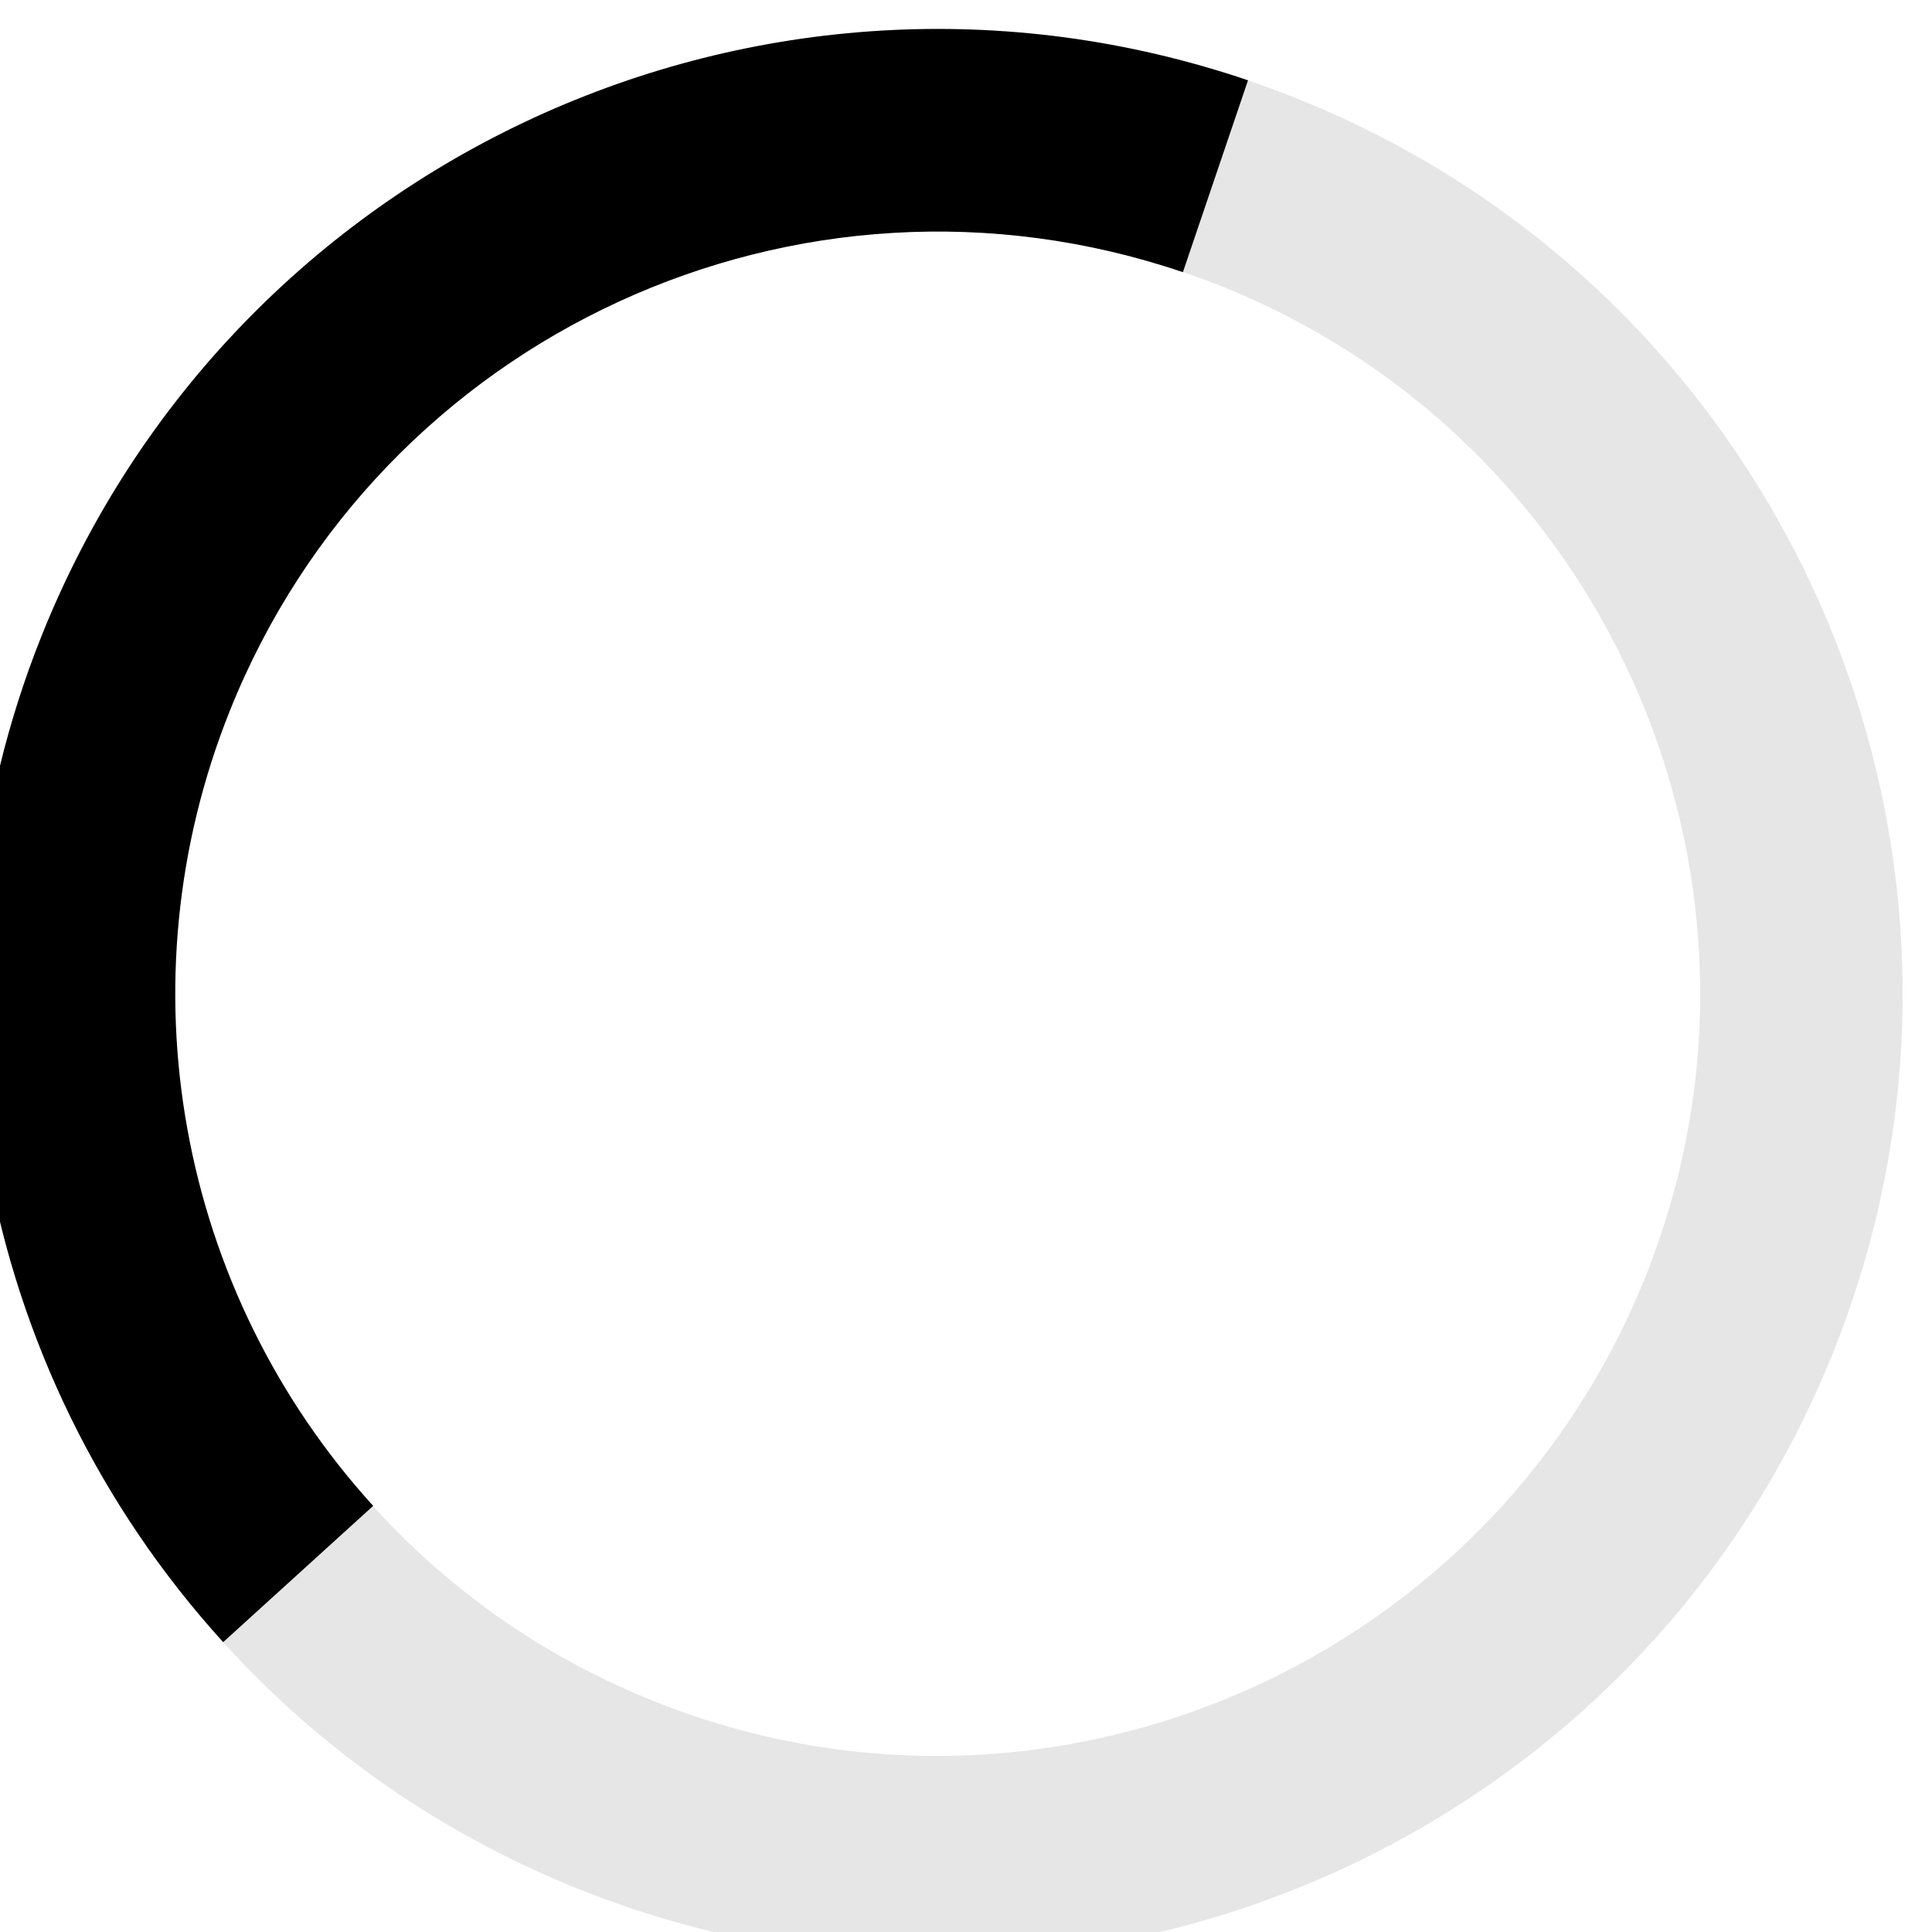 <?xml version="1.0" encoding="UTF-8" standalone="no"?>
<!DOCTYPE svg PUBLIC "-//W3C//DTD SVG 1.1//EN" "http://www.w3.org/Graphics/SVG/1.1/DTD/svg11.dtd">
<svg width="100%" height="100%" viewBox="0 0 157 157" version="1.1" xmlns="http://www.w3.org/2000/svg" xmlns:xlink="http://www.w3.org/1999/xlink" xml:space="preserve" xmlns:serif="http://www.serif.com/" style="fill-rule:evenodd;clip-rule:evenodd;stroke-linejoin:round;stroke-miterlimit:2;">
    <g transform="matrix(1,0,0,1,-6541.29,-3515.1)">
        <g transform="matrix(1,0,0,1.123,113.55,3093.41)">
            <g transform="matrix(-0.371,0.827,-0.929,-0.33,12298.2,-3841.22)">
                <path d="M6546.75,3622.23L6546.57,3621.79L6546.4,3621.34L6546.23,3620.89L6546.07,3620.44L6545.9,3619.99L6545.74,3619.54L6545.58,3619.09L6545.43,3618.63L6545.28,3618.18L6545.13,3617.72L6544.98,3617.26L6544.83,3616.8L6544.69,3616.34L6544.55,3615.88L6544.42,3615.41L6544.35,3615.18L6544.28,3614.95L6544.22,3614.72L6544.15,3614.49L6544.09,3614.25L6544.03,3614.02L6543.96,3613.78L6543.9,3613.55L6543.84,3613.32L6543.78,3613.08L6543.72,3612.85L6543.66,3612.61L6543.6,3612.38L6543.54,3612.14L6543.48,3611.91L6543.43,3611.67L6543.37,3611.43L6543.32,3611.2L6543.26,3610.96L6543.21,3610.72L6543.15,3610.48L6543.1,3610.25L6543.05,3610.01L6543,3609.77L6542.95,3609.53L6542.9,3609.29L6542.85,3609.05L6542.81,3608.81L6542.76,3608.57L6542.71,3608.33L6542.66,3608.09L6542.62,3607.85L6542.58,3607.61L6542.53,3607.37L6542.49,3607.13L6542.45,3606.89L6542.41,3606.65L6542.37,3606.4L6542.33,3606.16L6542.29,3605.92L6542.25,3605.68L6542.21,3605.43L6542.18,3605.19L6542.14,3604.95L6542.1,3604.7L6542.07,3604.46L6542.03,3604.22L6542,3603.97L6541.97,3603.73L6541.94,3603.48L6541.91,3603.24L6541.88,3602.99L6541.85,3602.74L6541.82,3602.5L6541.79,3602.25L6541.76,3602.01L6541.74,3601.76L6541.71,3601.51L6541.69,3601.27L6541.66,3601.02L6541.64,3600.77L6541.62,3600.52L6541.6,3600.28L6541.58,3600.03L6541.56,3599.78L6541.54,3599.53L6541.52,3599.28L6541.5,3599.03L6541.48,3598.78L6541.47,3598.53L6541.45,3598.28L6541.44,3598.03L6541.42,3597.78L6541.41,3597.53L6541.4,3597.28L6541.39,3597.03L6541.38,3596.78L6541.36,3596.53L6541.36,3596.28L6541.35,3596.03L6541.34,3595.78L6541.33,3595.53L6541.33,3595.27L6541.32,3595.02L6541.32,3594.77L6541.31,3594.52L6541.31,3594.26L6541.31,3594.01L6541.31,3593.76L6541.31,3593.5L6541.31,3593.25L6541.31,3593L6541.31,3592.74L6541.31,3592.49L6541.32,3592.24L6541.32,3591.99L6541.33,3591.73L6541.33,3591.48L6541.34,3591.23L6541.35,3590.98L6541.36,3590.73L6541.36,3590.48L6541.38,3590.22L6541.39,3589.97L6541.4,3589.72L6541.41,3589.47L6541.42,3589.22L6541.44,3588.97L6541.45,3588.72L6541.47,3588.47L6541.48,3588.22L6541.5,3587.97L6541.52,3587.72L6541.54,3587.48L6541.56,3587.23L6541.58,3586.98L6541.6,3586.73L6541.62,3586.48L6541.64,3586.24L6541.66,3585.99L6541.69,3585.74L6541.71,3585.49L6541.74,3585.25L6541.76,3585L6541.79,3584.76L6541.82,3584.51L6541.85,3584.26L6541.88,3584.02L6541.91,3583.77L6541.94,3583.53L6541.97,3583.28L6542,3583.04L6542.03,3582.79L6542.07,3582.55L6542.1,3582.3L6542.14,3582.06L6542.18,3581.82L6542.21,3581.57L6542.25,3581.33L6542.29,3581.09L6542.33,3580.85L6542.37,3580.6L6542.41,3580.36L6542.45,3580.12L6542.49,3579.88L6542.53,3579.64L6542.58,3579.39L6542.62,3579.15L6542.66,3578.91L6542.71,3578.67L6542.76,3578.43L6542.81,3578.19L6542.85,3577.95L6542.9,3577.72L6542.95,3577.48L6543,3577.24L6543.05,3577L6543.1,3576.76L6543.15,3576.52L6543.21,3576.29L6543.26,3576.05L6543.32,3575.81L6543.37,3575.57L6543.43,3575.34L6543.48,3575.1L6543.54,3574.87L6543.6,3574.63L6543.66,3574.39L6543.72,3574.16L6543.78,3573.92L6543.84,3573.69L6543.9,3573.46L6543.96,3573.22L6544.03,3572.99L6544.09,3572.75L6544.15,3572.52L6544.22,3572.29L6544.28,3572.06L6544.35,3571.82L6544.42,3571.59L6544.55,3571.13L6544.69,3570.67L6544.83,3570.21L6544.98,3569.75L6545.13,3569.29L6545.28,3568.83L6545.43,3568.38L6545.58,3567.92L6545.74,3567.47L6545.9,3567.02L6546.07,3566.57L6546.23,3566.12L6546.4,3565.67L6546.57,3565.22L6546.75,3564.78L6546.93,3564.33L6547.1,3563.89L6547.29,3563.45L6547.47,3563.01L6547.66,3562.57L6547.85,3562.13L6548.04,3561.69L6548.24,3561.26L6548.43,3560.83L6548.63,3560.39L6548.84,3559.96L6549.04,3559.53L6549.25,3559.11L6549.46,3558.68L6549.67,3558.26L6549.89,3557.83L6550.11,3557.41L6550.33,3556.99L6550.55,3556.57L6550.77,3556.16L6551,3555.74L6551.23,3555.33L6551.46,3554.91L6551.7,3554.5L6551.94,3554.09L6552.18,3553.68L6552.42,3553.28L6552.66,3552.87L6552.91,3552.47L6553.16,3552.07L6553.41,3551.67L6553.66,3551.27L6553.92,3550.87L6554.18,3550.48L6554.44,3550.08L6554.7,3549.69L6554.97,3549.3L6555.24,3548.91L6555.51,3548.53L6555.78,3548.14L6556.05,3547.76L6556.33,3547.38L6556.61,3547L6556.89,3546.62L6557.17,3546.24L6557.46,3545.87L6557.74,3545.49L6558.03,3545.12L6558.33,3544.76L6558.62,3544.39L6558.92,3544.02L6559.22,3543.66L6559.52,3543.3L6559.82,3542.93L6560.12,3542.58L6560.43,3542.22L6560.74,3541.87L6561.05,3541.51L6561.36,3541.16L6561.68,3540.81L6562,3540.47L6562.32,3540.12L6562.64,3539.78L6562.96,3539.44L6563.29,3539.1L6563.61,3538.76L6563.94,3538.42L6564.28,3538.09L6564.61,3537.76L6564.94,3537.43L6565.28,3537.1L6565.62,3536.78L6565.96,3536.45L6566.31,3536.13L6566.65,3535.81L6567,3535.49L6567.35,3535.18L6567.7,3534.87L6568.05,3534.56L6568.41,3534.24L6568.76,3533.94L6569.12,3533.63L6569.48,3533.33L6569.84,3533.03L6570.21,3532.73L6570.57,3532.43L6570.94,3532.14L6571.31,3531.85L6571.68,3531.56L6572.05,3531.27L6572.43,3530.99L6572.81,3530.7L6573.18,3530.42L6573.56,3530.14L6573.94,3529.87L6574.33,3529.59L6574.71,3529.32L6575.1,3529.05L6575.49,3528.78L6575.88,3528.52L6576.27,3528.25L6576.66,3527.99L6577.06,3527.73L6577.45,3527.48L6577.85,3527.22L6578.25,3526.97L6578.65,3526.72L6579.06,3526.48L6579.46,3526.23L6579.87,3525.99L6580.28,3525.75L6580.69,3525.51L6581.1,3525.28L6581.51,3525.05L6581.93,3524.82L6582.34,3524.59L6582.76,3524.36L6583.18,3524.14L6583.6,3523.92L6584.02,3523.7L6584.44,3523.49L6584.87,3523.27L6585.29,3523.06L6585.72,3522.86L6586.15,3522.65L6586.58,3522.45L6587.01,3522.25L6587.44,3522.05L6587.88,3521.86L6588.32,3521.66L6588.75,3521.47L6589.19,3521.29L6589.63,3521.1L6590.07,3520.92L6590.52,3520.74L6590.96,3520.56L6591.41,3520.39L6591.85,3520.22L6592.3,3520.05L6592.75,3519.88L6593.2,3519.72L6593.65,3519.56L6594.11,3519.4L6594.56,3519.24L6595.02,3519.09L6595.47,3518.94L6595.93,3518.79L6596.39,3518.65L6596.85,3518.51L6597.31,3518.37L6597.78,3518.23L6598.01,3518.16L6598.24,3518.1L6598.47,3518.03L6598.71,3517.97L6598.94,3517.9L6599.17,3517.84L6599.41,3517.78L6599.64,3517.71L6599.88,3517.65L6600.11,3517.59L6600.35,3517.53L6600.58,3517.47L6600.82,3517.41L6601.05,3517.36L6601.29,3517.3L6601.52,3517.24L6601.76,3517.19L6602,3517.13L6602.23,3517.08L6602.47,3517.02L6602.71,3516.97L6602.95,3516.92L6603.19,3516.87L6603.42,3516.82L6603.66,3516.76L6603.9,3516.72L6604.14,3516.67L6604.38,3516.62L6604.62,3516.57L6604.86,3516.53L6605.1,3516.48L6605.34,3516.43L6605.58,3516.39L6605.82,3516.35L6606.06,3516.31L6606.31,3516.26L6606.55,3516.22L6606.79,3516.18L6607.03,3516.14L6607.27,3516.1L6607.52,3516.06L6607.76,3516.03L6608,3515.99L6608.25,3515.95L6608.49,3515.92L6608.73,3515.88L6608.98,3515.85L6609.22,3515.82L6609.47,3515.78L6609.71,3515.75L6609.96,3515.72L6610.2,3515.69L6610.45,3515.66L6610.69,3515.63L6610.94,3515.61L6611.19,3515.58L6611.43,3515.55L6611.68,3515.53L6611.93,3515.5L6612.17,3515.48L6612.42,3515.45L6612.67,3515.43L6612.92,3515.41L6613.16,3515.39L6613.41,3515.37L6613.66,3515.35L6613.91,3515.33L6614.16,3515.32L6614.41,3515.3L6614.66,3515.28L6614.91,3515.27L6615.16,3515.25L6615.41,3515.24L6615.66,3515.22L6615.91,3515.21L6616.16,3515.2L6616.41,3515.19L6616.66,3515.18L6616.91,3515.17L6617.16,3515.16L6617.41,3515.16L6617.67,3515.15L6617.92,3515.14L6618.17,3515.14L6618.42,3515.13L6618.68,3515.13L6618.93,3515.13L6619.18,3515.12L6619.44,3515.12L6619.69,3515.12L6619.94,3515.12L6620.2,3515.12L6620.45,3515.13L6620.7,3515.13L6620.95,3515.13L6621.21,3515.14L6621.46,3515.14L6621.71,3515.15L6621.96,3515.16L6622.21,3515.16L6622.47,3515.17L6622.72,3515.18L6622.97,3515.19L6623.22,3515.2L6623.47,3515.21L6623.72,3515.22L6623.97,3515.24L6624.22,3515.25L6624.47,3515.27L6624.72,3515.28L6624.97,3515.3L6625.22,3515.32L6625.47,3515.33L6625.72,3515.35L6625.96,3515.37L6626.21,3515.39L6626.46,3515.41L6626.71,3515.43L6626.96,3515.45L6627.2,3515.48L6627.45,3515.5L6627.7,3515.53L6627.94,3515.55L6628.19,3515.58L6628.44,3515.61L6628.68,3515.63L6628.93,3515.66L6629.18,3515.69L6629.42,3515.72L6629.67,3515.75L6629.91,3515.78L6630.16,3515.82L6630.4,3515.85L6630.64,3515.88L6630.89,3515.92L6631.13,3515.95L6631.38,3515.99L6631.62,3516.03L6631.86,3516.06L6632.11,3516.1L6632.35,3516.14L6632.59,3516.18L6632.83,3516.22L6633.07,3516.26L6633.32,3516.31L6633.56,3516.35L6633.8,3516.39L6634.04,3516.43L6634.28,3516.48L6634.52,3516.53L6634.76,3516.57L6635,3516.62L6635.24,3516.67L6635.48,3516.72L6635.72,3516.76L6635.95,3516.82L6636.19,3516.87L6636.43,3516.92L6636.67,3516.97L6636.91,3517.02L6637.14,3517.08L6637.38,3517.13L6637.62,3517.19L6637.86,3517.24L6638.09,3517.3L6638.33,3517.36L6638.56,3517.41L6638.8,3517.47L6639.03,3517.53L6639.27,3517.59L6639.5,3517.65L6639.74,3517.71L6639.97,3517.78L6640.2,3517.84L6640.44,3517.9L6640.67,3517.97L6640.9,3518.03L6641.14,3518.1L6641.37,3518.16L6641.6,3518.23L6642.06,3518.37L6642.53,3518.51L6642.99,3518.65L6643.45,3518.79L6643.9,3518.94L6644.36,3519.09L6644.82,3519.24L6645.27,3519.4L6645.73,3519.56L6646.18,3519.72L6646.63,3519.88L6647.08,3520.05L6647.53,3520.22L6647.97,3520.39L6648.42,3520.56L6648.86,3520.74L6649.31,3520.92L6649.75,3521.1L6650.19,3521.29L6650.63,3521.47L6651.06,3521.66L6651.5,3521.86L6651.93,3522.05L6652.37,3522.25L6652.8,3522.45L6653.23,3522.65L6653.66,3522.86L6654.09,3523.06L6654.51,3523.27L6654.94,3523.49L6655.36,3523.7L6655.78,3523.92L6656.2,3524.14L6656.62,3524.36L6657.04,3524.59L6657.45,3524.82L6657.87,3525.05L6658.28,3525.28L6658.69,3525.51L6659.1,3525.75L6659.51,3525.99L6659.91,3526.23L6660.32,3526.48L6660.72,3526.72L6661.12,3526.97L6661.52,3527.22L6661.92,3527.48L6662.32,3527.73L6662.72,3527.99L6663.11,3528.25L6663.5,3528.52L6663.89,3528.78L6664.28,3529.05L6664.66,3529.32L6665.05,3529.59L6665.43,3529.87L6665.82,3530.14L6666.19,3530.42L6666.57,3530.7L6666.95,3530.99L6667.32,3531.27L6667.7,3531.56L6668.07,3531.85L6668.44,3532.14L6668.81,3532.43L6669.17,3532.73L6669.53,3533.03L6669.9,3533.33L6670.26,3533.63L6670.61,3533.94L6670.97,3534.24L6671.33,3534.56L6671.68,3534.87L6672.03,3535.18L6672.38,3535.49L6672.73,3535.81L6673.07,3536.13L6673.41,3536.45L6673.76,3536.78L6674.1,3537.1L6674.43,3537.43L6674.77,3537.76L6675.1,3538.09L6675.43,3538.42L6675.76,3538.76L6676.09,3539.1L6676.42,3539.44L6676.74,3539.78L6677.06,3540.12L6677.38,3540.47L6677.7,3540.81L6678.01,3541.16L6678.33,3541.51L6678.64,3541.87L6678.95,3542.22L6679.25,3542.58L6679.56,3542.93L6679.86,3543.3L6680.16,3543.66L6680.46,3544.02L6680.76,3544.39L6681.05,3544.76L6681.34,3545.12L6681.63,3545.49L6681.92,3545.87L6682.21,3546.24L6682.49,3546.62L6682.77,3547L6683.05,3547.38L6683.33,3547.76L6683.6,3548.14L6683.87,3548.53L6684.14,3548.91L6684.41,3549.3L6684.68,3549.69L6684.94,3550.08L6685.2,3550.48L6685.46,3550.87L6685.72,3551.27L6685.97,3551.67L6686.22,3552.07L6686.47,3552.47L6686.72,3552.87L6686.96,3553.28L6687.2,3553.68L6687.44,3554.09L6687.68,3554.5L6687.91,3554.91L6688.15,3555.33L6688.38,3555.74L6688.6,3556.16L6688.83,3556.57L6689.05,3556.99L6689.27,3557.41L6689.49,3557.83L6689.7,3558.26L6689.92,3558.68L6690.13,3559.11L6690.34,3559.53L6690.54,3559.96L6690.74,3560.39L6690.94,3560.83L6691.14,3561.26L6691.34,3561.69L6691.53,3562.13L6691.72,3562.57L6691.91,3563.01L6692.09,3563.45L6692.27,3563.89L6692.45,3564.33L6692.63,3564.78L6692.8,3565.22L6692.98,3565.67L6693.15,3566.12L6693.31,3566.57L6693.47,3567.02L6693.64,3567.47L6693.79,3567.92L6693.95,3568.38L6694.1,3568.83L6694.25,3569.29L6694.4,3569.75L6694.54,3570.21L6694.69,3570.67L6694.82,3571.13L6694.96,3571.59L6695.03,3571.82L6695.1,3572.06L6695.16,3572.29L6695.23,3572.52L6695.29,3572.75L6695.35,3572.99L6695.42,3573.22L6695.48,3573.46L6695.54,3573.69L6695.6,3573.92L6695.66,3574.16L6695.72,3574.39L6695.78,3574.63L6695.84,3574.87L6695.89,3575.1L6695.95,3575.34L6696.01,3575.57L6696.06,3575.81L6696.12,3576.05L6696.17,3576.29L6696.22,3576.52L6696.28,3576.76L6696.33,3577L6696.38,3577.24L6696.43,3577.48L6696.48,3577.72L6696.53,3577.95L6696.57,3578.19L6696.62,3578.43L6696.67,3578.67L6696.71,3578.91L6696.76,3579.15L6696.8,3579.39L6696.85,3579.64L6696.89,3579.88L6696.93,3580.12L6696.97,3580.36L6697.01,3580.6L6697.05,3580.85L6697.09,3581.09L6697.13,3581.33L6697.17,3581.57L6697.2,3581.82L6697.24,3582.06L6697.28,3582.3L6697.31,3582.55L6697.34,3582.79L6697.38,3583.04L6697.41,3583.28L6697.44,3583.53L6697.47,3583.77L6697.5,3584.02L6697.53,3584.26L6697.56,3584.51L6697.59,3584.76L6697.61,3585L6697.64,3585.25L6697.66,3585.49L6697.69,3585.74L6697.71,3585.99L6697.74,3586.24L6697.76,3586.48L6697.78,3586.73L6697.8,3586.98L6697.82,3587.23L6697.84,3587.48L6697.86,3587.72L6697.88,3587.97L6697.9,3588.22L6697.91,3588.47L6697.93,3588.72L6697.94,3588.97L6697.95,3589.22L6697.97,3589.47L6697.98,3589.72L6697.99,3589.97L6698,3590.22L6698.01,3590.48L6698.02,3590.73L6698.03,3590.98L6698.04,3591.23L6698.05,3591.48L6698.05,3591.73L6698.06,3591.99L6698.06,3592.24L6698.06,3592.49L6698.07,3592.74L6698.07,3593L6698.07,3593.25L6698.07,3593.5L6698.07,3593.76L6698.07,3594.01L6698.07,3594.26L6698.06,3594.52L6698.06,3594.77L6698.06,3595.02L6698.05,3595.27L6698.05,3595.53L6698.04,3595.78L6698.03,3596.03L6698.02,3596.28L6698.01,3596.53L6698,3596.78L6697.99,3597.03L6697.98,3597.28L6697.97,3597.53L6697.95,3597.78L6697.94,3598.03L6697.93,3598.28L6697.91,3598.53L6697.9,3598.78L6697.88,3599.03L6697.86,3599.28L6697.84,3599.53L6697.82,3599.78L6697.8,3600.03L6697.78,3600.28L6697.76,3600.52L6697.74,3600.77L6697.71,3601.02L6697.69,3601.27L6697.66,3601.51L6697.64,3601.76L6697.61,3602.01L6697.59,3602.25L6697.56,3602.5L6697.53,3602.74L6697.5,3602.99L6697.47,3603.24L6697.44,3603.48L6697.41,3603.73L6697.38,3603.97L6697.34,3604.22L6697.31,3604.46L6697.28,3604.7L6697.24,3604.95L6697.2,3605.19L6697.17,3605.43L6697.13,3605.68L6697.09,3605.92L6697.05,3606.16L6697.01,3606.4L6696.97,3606.65L6696.93,3606.89L6696.89,3607.13L6696.85,3607.37L6696.8,3607.61L6696.76,3607.85L6696.71,3608.09L6696.67,3608.33L6696.62,3608.57L6696.57,3608.81L6696.53,3609.05L6696.48,3609.29L6696.43,3609.53L6696.38,3609.77L6696.33,3610.01L6696.28,3610.25L6696.22,3610.48L6696.17,3610.72L6696.12,3610.96L6696.06,3611.2L6696.01,3611.43L6695.95,3611.67L6695.89,3611.91L6695.84,3612.14L6695.78,3612.38L6695.72,3612.61L6695.66,3612.85L6695.6,3613.08L6695.54,3613.32L6695.48,3613.55L6695.42,3613.78L6695.35,3614.02L6695.29,3614.25L6695.23,3614.49L6695.16,3614.72L6695.1,3614.95L6695.03,3615.18L6694.96,3615.41L6694.82,3615.88L6694.69,3616.34L6694.54,3616.8L6694.4,3617.26L6694.25,3617.72L6694.1,3618.18L6693.95,3618.63L6693.79,3619.09L6693.64,3619.54L6693.47,3619.99L6693.31,3620.44L6693.15,3620.89L6692.98,3621.34L6692.8,3621.79L6692.63,3622.23L6692.45,3622.68L6692.27,3623.12L6692.09,3623.56L6691.91,3624L6691.72,3624.44L6691.53,3624.88L6691.34,3625.31L6691.14,3625.75L6690.94,3626.18L6690.74,3626.61L6690.54,3627.04L6690.34,3627.47L6690.13,3627.9L6689.92,3628.33L6689.7,3628.75L6689.49,3629.17L6689.27,3629.6L6689.05,3630.02L6688.83,3630.43L6688.6,3630.85L6688.38,3631.27L6688.15,3631.68L6687.91,3632.09L6687.68,3632.51L6687.44,3632.91L6687.2,3633.32L6686.96,3633.73L6686.72,3634.13L6686.47,3634.54L6686.22,3634.94L6685.97,3635.34L6685.72,3635.74L6685.46,3636.13L6685.2,3636.53L6684.94,3636.92L6684.68,3637.31L6684.41,3637.7L6684.14,3638.09L6683.87,3638.48L6683.6,3638.87L6683.33,3639.25L6683.05,3639.63L6682.77,3640.01L6682.49,3640.39L6682.21,3640.76L6681.92,3641.14L6681.63,3641.51L6681.34,3641.88L6681.05,3642.25L6680.76,3642.62L6680.46,3642.99L6680.16,3643.35L6679.86,3643.71L6679.56,3644.07L6679.25,3644.43L6678.95,3644.79L6678.64,3645.14L6678.33,3645.49L6678.01,3645.85L6677.7,3646.19L6677.38,3646.54L6677.06,3646.89L6676.74,3647.23L6676.42,3647.57L6676.09,3647.91L6675.76,3648.25L6675.43,3648.58L6675.1,3648.92L6674.77,3649.25L6674.43,3649.58L6674.1,3649.91L6673.76,3650.23L6673.41,3650.55L6673.07,3650.88L6672.73,3651.2L6672.38,3651.51L6672.03,3651.83L6671.68,3652.14L6671.33,3652.45L6670.97,3652.76L6670.61,3653.07L6670.26,3653.37L6669.9,3653.68L6669.53,3653.98L6669.17,3654.28L6668.81,3654.57L6668.44,3654.87L6668.07,3655.16L6667.7,3655.45L6667.32,3655.74L6666.95,3656.02L6666.57,3656.31L6666.19,3656.59L6665.82,3656.87L6665.43,3657.14L6665.05,3657.42L6664.66,3657.69L6664.28,3657.96L6663.89,3658.22L6663.5,3658.49L6663.11,3658.75L6662.72,3659.01L6662.32,3659.27L6661.92,3659.53L6661.52,3659.78L6661.12,3660.03L6660.72,3660.28L6660.32,3660.53L6659.91,3660.78L6659.51,3661.02L6659.1,3661.26L6658.69,3661.49L6658.28,3661.73L6657.87,3661.96L6657.45,3662.19L6657.04,3662.42L6656.62,3662.64L6656.2,3662.87L6655.78,3663.09L6655.36,3663.31L6654.94,3663.52L6654.51,3663.73L6654.09,3663.94L6653.66,3664.15L6653.23,3664.36L6652.8,3664.56L6652.37,3664.76L6651.93,3664.96L6651.5,3665.15L6651.06,3665.34L6650.63,3665.53L6650.19,3665.72L6649.75,3665.91L6649.31,3666.09L6648.86,3666.27L6648.42,3666.44L6647.97,3666.62L6647.53,3666.79L6647.08,3666.96L6646.63,3667.13L6646.18,3667.29L6645.73,3667.45L6645.27,3667.61L6644.82,3667.76L6644.36,3667.92L6643.9,3668.07L6643.45,3668.21L6642.99,3668.36L6642.53,3668.5L6642.06,3668.64L6641.6,3668.78L6641.37,3668.84L6641.14,3668.91L6640.9,3668.97L6640.67,3669.04L6640.44,3669.1L6640.2,3669.17L6639.97,3669.23L6639.74,3669.29L6639.5,3669.36L6639.27,3669.41L6639.03,3669.47L6638.8,3669.53L6638.56,3669.59L6638.33,3669.65L6638.09,3669.71L6637.86,3669.76L6637.62,3669.82L6637.38,3669.88L6637.14,3669.93L6636.91,3669.98L6636.67,3670.04L6636.43,3670.09L6636.19,3670.14L6635.95,3670.19L6635.72,3670.24L6635.48,3670.29L6635.24,3670.34L6635,3670.39L6634.76,3670.43L6634.52,3670.48L6634.28,3670.53L6634.04,3670.57L6633.8,3670.62L6633.56,3670.66L6633.32,3670.7L6633.07,3670.74L6632.83,3670.79L6632.59,3670.83L6632.35,3670.87L6632.11,3670.91L6631.86,3670.94L6631.62,3670.98L6631.38,3671.02L6631.13,3671.05L6630.89,3671.09L6630.64,3671.12L6630.4,3671.16L6630.16,3671.19L6629.91,3671.22L6629.67,3671.26L6629.42,3671.28L6629.18,3671.32L6628.93,3671.35L6628.68,3671.37L6628.44,3671.4L6628.19,3671.43L6627.94,3671.45L6627.7,3671.48L6627.45,3671.51L6627.2,3671.53L6626.96,3671.55L6626.71,3671.57L6626.46,3671.6L6626.21,3671.62L6625.96,3671.64L6625.72,3671.66L6625.47,3671.68L6625.22,3671.69L6624.97,3671.71L6624.72,3671.73L6624.47,3671.74L6624.22,3671.76L6623.97,3671.77L6623.72,3671.78L6623.47,3671.8L6623.22,3671.81L6622.97,3671.82L6622.72,3671.83L6622.47,3671.84L6622.21,3671.85L6621.96,3671.85L6621.71,3671.86L6621.46,3671.87L6621.21,3671.87L6620.95,3671.88L6620.7,3671.88L6620.45,3671.88L6620.2,3671.88L6619.94,3671.88L6619.69,3671.89L6619.44,3671.88L6619.18,3671.88L6618.93,3671.88L6618.68,3671.88L6618.42,3671.88L6618.17,3671.87L6617.92,3671.87L6617.67,3671.86L6617.41,3671.85L6617.16,3671.85L6616.91,3671.84L6616.66,3671.83L6616.41,3671.82L6616.16,3671.81L6615.91,3671.8L6615.66,3671.78L6615.41,3671.77L6615.16,3671.76L6614.91,3671.74L6614.66,3671.73L6614.41,3671.71L6614.16,3671.69L6613.91,3671.68L6613.66,3671.66L6613.41,3671.64L6613.16,3671.62L6612.92,3671.6L6612.67,3671.57L6612.42,3671.55L6612.17,3671.53L6611.93,3671.51L6611.68,3671.48L6611.43,3671.45L6611.19,3671.43L6610.94,3671.4L6610.69,3671.37L6610.45,3671.35L6610.2,3671.32L6609.96,3671.28L6609.71,3671.26L6609.47,3671.22L6609.22,3671.19L6608.98,3671.16L6608.73,3671.12L6608.49,3671.09L6608.25,3671.05L6608,3671.02L6607.76,3670.98L6607.52,3670.94L6607.27,3670.91L6607.03,3670.87L6606.79,3670.83L6606.55,3670.79L6606.31,3670.74L6606.06,3670.7L6605.82,3670.66L6605.58,3670.62L6605.34,3670.57L6605.1,3670.53L6604.86,3670.48L6604.62,3670.43L6604.38,3670.39L6604.14,3670.34L6603.9,3670.29L6603.66,3670.24L6603.42,3670.19L6603.19,3670.14L6602.95,3670.09L6602.71,3670.04L6602.47,3669.98L6602.23,3669.93L6602,3669.88L6601.76,3669.82L6601.52,3669.76L6601.29,3669.71L6601.05,3669.65L6600.82,3669.59L6600.58,3669.53L6600.35,3669.47L6600.11,3669.41L6599.88,3669.36L6599.64,3669.29L6599.41,3669.23L6599.17,3669.17L6598.94,3669.1L6598.71,3669.04L6598.47,3668.97L6598.24,3668.91L6598.01,3668.84L6597.78,3668.78L6597.31,3668.64L6596.85,3668.5L6596.39,3668.36L6595.93,3668.21L6595.47,3668.07L6595.02,3667.92L6594.56,3667.76L6594.11,3667.61L6593.65,3667.45L6593.2,3667.29L6592.75,3667.13L6592.3,3666.96L6591.85,3666.79L6591.41,3666.62L6590.96,3666.44L6590.52,3666.27L6590.07,3666.09L6589.63,3665.91L6589.19,3665.72L6588.75,3665.53L6588.32,3665.34L6587.88,3665.15L6587.44,3664.96L6587.01,3664.76L6586.58,3664.56L6586.15,3664.36L6585.72,3664.15L6585.29,3663.94L6584.87,3663.73L6584.44,3663.52L6584.02,3663.31L6583.6,3663.09L6583.18,3662.87L6582.76,3662.64L6582.34,3662.42L6581.93,3662.19L6581.51,3661.96L6581.1,3661.73L6580.69,3661.49L6580.28,3661.26L6579.87,3661.02L6579.46,3660.78L6579.06,3660.53L6578.65,3660.28L6578.25,3660.03L6577.85,3659.78L6577.45,3659.53L6577.06,3659.27L6576.66,3659.01L6576.27,3658.75L6575.88,3658.49L6575.49,3658.22L6575.1,3657.96L6574.71,3657.69L6574.33,3657.42L6573.94,3657.14L6573.56,3656.87L6573.18,3656.59L6572.81,3656.31L6572.43,3656.02L6572.05,3655.74L6571.68,3655.45L6571.31,3655.16L6570.94,3654.87L6570.57,3654.57L6570.21,3654.28L6569.84,3653.98L6569.48,3653.68L6569.12,3653.37L6568.76,3653.07L6568.41,3652.76L6568.05,3652.45L6567.7,3652.14L6567.35,3651.83L6567,3651.51L6566.65,3651.2L6566.31,3650.88L6565.96,3650.55L6565.62,3650.23L6565.28,3649.91L6564.94,3649.58L6564.61,3649.25L6564.28,3648.92L6563.94,3648.58L6563.61,3648.25L6563.29,3647.91L6562.96,3647.57L6562.64,3647.23L6562.32,3646.89L6562,3646.54L6561.68,3646.19L6561.36,3645.85L6561.05,3645.49L6560.74,3645.14L6560.43,3644.79L6560.12,3644.43L6559.82,3644.07L6559.52,3643.71L6559.22,3643.35L6558.92,3642.99L6558.62,3642.62L6558.33,3642.25L6558.03,3641.88L6557.74,3641.51L6557.46,3641.14L6557.17,3640.76L6556.89,3640.39L6556.61,3640.01L6556.33,3639.63L6556.05,3639.25L6555.78,3638.87L6555.51,3638.48L6555.24,3638.09L6554.97,3637.7L6554.7,3637.31L6554.44,3636.92L6554.18,3636.53L6553.92,3636.13L6553.66,3635.74L6553.41,3635.34L6553.16,3634.94L6552.91,3634.54L6552.66,3634.13L6552.42,3633.73L6552.18,3633.32L6551.94,3632.91L6551.7,3632.51L6551.46,3632.09L6551.23,3631.68L6551,3631.27L6550.77,3630.85L6550.55,3630.43L6550.33,3630.02L6550.11,3629.6L6549.89,3629.17L6549.67,3628.75L6549.46,3628.33L6549.25,3627.9L6549.04,3627.47L6548.84,3627.04L6548.63,3626.61L6548.43,3626.18L6548.24,3625.75L6548.04,3625.31L6547.85,3624.88L6547.66,3624.44L6547.47,3624L6547.29,3623.56L6547.1,3623.12L6546.93,3622.68L6546.75,3622.23ZM6562.33,3616.9L6562.47,3617.24L6562.61,3617.59L6562.76,3617.94L6562.91,3618.28L6563.07,3618.63L6563.22,3618.97L6563.37,3619.31L6563.53,3619.65L6563.69,3619.99L6563.86,3620.33L6564.02,3620.67L6564.18,3621L6564.35,3621.34L6564.52,3621.68L6564.69,3622.01L6564.87,3622.34L6565.04,3622.67L6565.22,3623L6565.4,3623.33L6565.59,3623.66L6565.77,3623.98L6565.95,3624.3L6566.14,3624.63L6566.33,3624.95L6566.52,3625.27L6566.71,3625.59L6566.91,3625.91L6567.11,3626.23L6567.3,3626.54L6567.5,3626.86L6567.71,3627.17L6567.91,3627.49L6568.12,3627.8L6568.33,3628.11L6568.54,3628.41L6568.75,3628.72L6568.96,3629.03L6569.18,3629.33L6569.39,3629.64L6569.61,3629.94L6569.84,3630.24L6570.05,3630.54L6570.28,3630.83L6570.51,3631.13L6570.73,3631.43L6570.96,3631.72L6571.19,3632.01L6571.43,3632.3L6571.66,3632.6L6571.9,3632.88L6572.14,3633.17L6572.38,3633.45L6572.62,3633.74L6572.86,3634.02L6573.1,3634.3L6573.35,3634.58L6573.6,3634.86L6573.85,3635.13L6574.1,3635.41L6574.35,3635.68L6574.61,3635.95L6574.86,3636.22L6575.12,3636.49L6575.38,3636.76L6575.64,3637.03L6575.9,3637.29L6576.17,3637.55L6576.44,3637.81L6576.7,3638.07L6576.97,3638.33L6577.24,3638.58L6577.51,3638.84L6577.79,3639.09L6578.06,3639.34L6578.34,3639.6L6578.61,3639.84L6578.89,3640.09L6579.18,3640.33L6579.46,3640.58L6579.74,3640.82L6580.02,3641.05L6580.31,3641.3L6580.6,3641.53L6580.89,3641.76L6581.18,3642L6581.47,3642.23L6581.77,3642.46L6582.06,3642.69L6582.36,3642.91L6582.65,3643.14L6582.95,3643.36L6583.26,3643.58L6583.56,3643.8L6583.86,3644.02L6584.16,3644.23L6584.47,3644.44L6584.78,3644.66L6585.09,3644.87L6585.39,3645.07L6585.7,3645.28L6586.02,3645.48L6586.33,3645.69L6586.65,3645.89L6586.97,3646.09L6587.28,3646.28L6587.6,3646.48L6587.92,3646.67L6588.24,3646.87L6588.56,3647.05L6588.89,3647.24L6589.21,3647.43L6589.54,3647.61L6589.87,3647.79L6590.19,3647.97L6590.52,3648.15L6590.86,3648.33L6591.19,3648.5L6591.52,3648.67L6591.85,3648.84L6592.19,3649.01L6592.52,3649.17L6592.86,3649.34L6593.2,3649.5L6593.54,3649.66L6593.88,3649.82L6594.22,3649.97L6594.56,3650.13L6594.91,3650.28L6595.26,3650.43L6595.61,3650.58L6595.95,3650.72L6596.3,3650.87L6596.65,3651.01L6597,3651.15L6597.35,3651.28L6597.7,3651.42L6598.06,3651.56L6598.41,3651.69L6598.76,3651.81L6599.12,3651.94L6599.48,3652.07L6599.84,3652.19L6600.2,3652.31L6600.56,3652.43L6600.92,3652.54L6601.28,3652.66L6601.64,3652.77L6602.01,3652.88L6602.39,3652.99L6602.57,3653.04L6602.73,3653.09L6602.92,3653.14L6603.11,3653.2L6603.28,3653.24L6603.47,3653.29L6603.65,3653.34L6603.84,3653.39L6604.03,3653.44L6604.22,3653.49L6604.39,3653.54L6604.58,3653.59L6604.77,3653.63L6604.95,3653.68L6605.14,3653.72L6605.33,3653.77L6605.52,3653.81L6605.69,3653.85L6605.87,3653.89L6606.08,3653.94L6606.27,3653.98L6606.45,3654.02L6606.63,3654.06L6606.82,3654.1L6607.01,3654.14L6607.19,3654.18L6607.39,3654.22L6607.58,3654.26L6607.78,3654.3L6607.96,3654.33L6608.15,3654.37L6608.35,3654.41L6608.53,3654.44L6608.71,3654.47L6608.9,3654.51L6609.1,3654.54L6609.29,3654.57L6609.48,3654.6L6609.66,3654.63L6609.86,3654.67L6610.06,3654.7L6610.24,3654.72L6610.43,3654.75L6610.63,3654.78L6610.83,3654.81L6611.01,3654.84L6611.21,3654.87L6611.4,3654.89L6611.58,3654.91L6611.78,3654.94L6611.99,3654.97L6612.19,3654.99L6612.37,3655.01L6612.56,3655.03L6612.75,3655.06L6612.95,3655.08L6613.16,3655.1L6613.33,3655.12L6613.53,3655.14L6613.74,3655.16L6613.93,3655.18L6614.13,3655.2L6614.32,3655.21L6614.51,3655.23L6614.72,3655.24L6614.91,3655.26L6615.11,3655.27L6615.31,3655.29L6615.5,3655.3L6615.7,3655.31L6615.9,3655.33L6616.1,3655.34L6616.3,3655.35L6616.49,3655.36L6616.69,3655.37L6616.88,3655.38L6617.08,3655.39L6617.3,3655.39L6617.49,3655.4L6617.69,3655.41L6617.88,3655.41L6618.07,3655.42L6618.29,3655.43L6618.49,3655.43L6618.69,3655.43L6618.88,3655.43L6619.09,3655.44L6619.3,3655.44L6619.48,3655.44L6619.68,3655.44L6619.88,3655.44L6620.09,3655.44L6620.3,3655.44L6620.49,3655.43L6620.69,3655.43L6620.9,3655.43L6621.1,3655.42L6621.29,3655.42L6621.48,3655.41L6621.7,3655.41L6621.9,3655.4L6622.09,3655.39L6622.28,3655.39L6622.49,3655.38L6622.69,3655.37L6622.89,3655.36L6623.09,3655.35L6623.28,3655.34L6623.48,3655.33L6623.68,3655.31L6623.87,3655.3L6624.07,3655.29L6624.27,3655.27L6624.46,3655.26L6624.66,3655.24L6624.87,3655.23L6625.06,3655.21L6625.24,3655.2L6625.44,3655.18L6625.64,3655.16L6625.84,3655.14L6626.04,3655.12L6626.22,3655.1L6626.42,3655.08L6626.62,3655.06L6626.81,3655.04L6627.02,3655.01L6627.2,3654.99L6627.4,3654.97L6627.59,3654.94L6627.78,3654.92L6627.97,3654.89L6628.17,3654.87L6628.37,3654.84L6628.56,3654.81L6628.76,3654.78L6628.94,3654.76L6629.13,3654.73L6629.33,3654.7L6629.51,3654.67L6629.7,3654.64L6629.91,3654.6L6630.09,3654.57L6630.28,3654.54L6630.48,3654.51L6630.65,3654.47L6630.86,3654.44L6631.04,3654.4L6631.23,3654.37L6631.42,3654.33L6631.6,3654.3L6631.81,3654.26L6632,3654.22L6632.17,3654.18L6632.36,3654.14L6632.56,3654.1L6632.74,3654.06L6632.94,3654.02L6633.11,3653.98L6633.3,3653.94L6633.49,3653.9L6633.68,3653.85L6633.87,3653.81L6634.06,3653.77L6634.24,3653.72L6634.42,3653.68L6634.6,3653.63L6634.81,3653.58L6634.99,3653.53L6635.16,3653.49L6635.35,3653.44L6635.54,3653.39L6635.71,3653.35L6635.91,3653.29L6636.1,3653.24L6636.26,3653.2L6636.45,3653.14L6636.64,3653.09L6636.84,3653.04L6637,3652.99L6637.37,3652.88L6637.74,3652.77L6638.1,3652.66L6638.46,3652.54L6638.82,3652.43L6639.18,3652.31L6639.55,3652.19L6639.9,3652.06L6640.26,3651.94L6640.61,3651.81L6640.97,3651.68L6641.32,3651.55L6641.68,3651.42L6642.03,3651.28L6642.38,3651.15L6642.73,3651.01L6643.08,3650.87L6643.43,3650.72L6643.78,3650.58L6644.12,3650.43L6644.47,3650.28L6644.81,3650.13L6645.16,3649.97L6645.5,3649.82L6645.84,3649.66L6646.18,3649.5L6646.51,3649.34L6646.86,3649.17L6647.19,3649.01L6647.53,3648.84L6647.86,3648.67L6648.19,3648.5L6648.52,3648.33L6648.85,3648.15L6649.19,3647.97L6649.51,3647.79L6649.84,3647.61L6650.17,3647.42L6650.49,3647.24L6650.82,3647.05L6651.14,3646.86L6651.46,3646.67L6651.77,3646.48L6652.1,3646.28L6652.41,3646.09L6652.73,3645.89L6653.04,3645.69L6653.36,3645.48L6653.67,3645.28L6653.99,3645.07L6654.29,3644.87L6654.59,3644.66L6654.91,3644.44L6655.22,3644.23L6655.52,3644.02L6655.82,3643.8L6656.12,3643.58L6656.42,3643.36L6656.73,3643.13L6657.02,3642.91L6657.32,3642.69L6657.61,3642.46L6657.9,3642.23L6658.2,3642L6658.49,3641.77L6658.78,3641.53L6659.07,3641.29L6659.36,3641.06L6659.64,3640.82L6659.92,3640.58L6660.2,3640.33L6660.49,3640.09L6660.77,3639.84L6661.04,3639.59L6661.32,3639.34L6661.59,3639.09L6661.86,3638.84L6662.14,3638.59L6662.41,3638.33L6662.68,3638.07L6662.95,3637.81L6663.21,3637.55L6663.48,3637.29L6663.74,3637.03L6663.99,3636.76L6664.26,3636.49L6664.52,3636.22L6664.77,3635.95L6665.03,3635.68L6665.28,3635.41L6665.53,3635.13L6665.78,3634.86L6666.03,3634.58L6666.27,3634.3L6666.52,3634.02L6666.77,3633.73L6667,3633.45L6667.24,3633.17L6667.48,3632.89L6667.72,3632.59L6667.95,3632.3L6668.18,3632.01L6668.41,3631.72L6668.65,3631.43L6668.87,3631.13L6669.1,3630.83L6669.32,3630.54L6669.54,3630.24L6669.76,3629.94L6669.98,3629.64L6670.2,3629.33L6670.41,3629.03L6670.63,3628.72L6670.84,3628.41L6671.05,3628.11L6671.26,3627.8L6671.47,3627.48L6671.67,3627.17L6671.87,3626.86L6672.07,3626.55L6672.27,3626.23L6672.47,3625.91L6672.66,3625.59L6672.86,3625.28L6673.05,3624.95L6673.24,3624.63L6673.43,3624.3L6673.61,3623.98L6673.8,3623.65L6673.98,3623.33L6674.16,3623L6674.34,3622.67L6674.51,3622.34L6674.68,3622.01L6674.85,3621.68L6675.03,3621.34L6675.19,3621.01L6675.36,3620.67L6675.52,3620.33L6675.69,3619.99L6675.85,3619.65L6676,3619.31L6676.16,3618.97L6676.31,3618.63L6676.47,3618.28L6676.61,3617.94L6676.76,3617.59L6676.91,3617.24L6677.05,3616.9L6677.19,3616.55L6677.34,3616.19L6677.47,3615.84L6677.61,3615.49L6677.74,3615.14L6677.87,3614.79L6678,3614.43L6678.13,3614.07L6678.25,3613.71L6678.37,3613.36L6678.49,3613L6678.61,3612.64L6678.73,3612.27L6678.84,3611.91L6678.95,3611.55L6679.06,3611.19L6679.17,3610.81L6679.22,3610.64L6679.28,3610.45L6679.33,3610.27L6679.38,3610.09L6679.43,3609.89L6679.48,3609.72L6679.53,3609.54L6679.58,3609.35L6679.63,3609.17L6679.68,3608.98L6679.72,3608.8L6679.77,3608.61L6679.82,3608.43L6679.86,3608.24L6679.91,3608.06L6679.95,3607.87L6680,3607.68L6680.04,3607.49L6680.08,3607.3L6680.13,3607.11L6680.17,3606.93L6680.21,3606.75L6680.25,3606.56L6680.29,3606.37L6680.33,3606.18L6680.37,3605.99L6680.4,3605.8L6680.44,3605.62L6680.48,3605.43L6680.52,3605.23L6680.55,3605.04L6680.59,3604.86L6680.62,3604.67L6680.66,3604.48L6680.69,3604.29L6680.72,3604.1L6680.76,3603.9L6680.79,3603.71L6680.82,3603.52L6680.85,3603.34L6680.88,3603.14L6680.91,3602.94L6680.94,3602.75L6680.97,3602.57L6681,3602.38L6681.02,3602.17L6681.05,3601.98L6681.08,3601.79L6681.1,3601.6L6681.13,3601.41L6681.15,3601.21L6681.18,3601.02L6681.2,3600.82L6681.22,3600.63L6681.24,3600.43L6681.27,3600.23L6681.28,3600.04L6681.31,3599.85L6681.32,3599.66L6681.34,3599.45L6681.36,3599.26L6681.38,3599.07L6681.4,3598.87L6681.41,3598.67L6681.43,3598.48L6681.44,3598.28L6681.46,3598.09L6681.47,3597.89L6681.49,3597.69L6681.5,3597.49L6681.51,3597.3L6681.52,3597.1L6681.53,3596.89L6681.55,3596.7L6681.56,3596.5L6681.56,3596.3L6681.57,3596.11L6681.58,3595.91L6681.59,3595.71L6681.59,3595.51L6681.6,3595.31L6681.61,3595.11L6681.61,3594.9L6681.61,3594.71L6681.62,3594.51L6681.62,3594.31L6681.62,3594.12L6681.62,3593.91L6681.63,3593.7L6681.63,3593.5L6681.63,3593.3L6681.62,3593.1L6681.62,3592.9L6681.62,3592.7L6681.62,3592.5L6681.61,3592.3L6681.61,3592.1L6681.61,3591.9L6681.6,3591.7L6681.59,3591.5L6681.59,3591.3L6681.58,3591.1L6681.57,3590.9L6681.56,3590.7L6681.56,3590.51L6681.55,3590.31L6681.53,3590.11L6681.52,3589.92L6681.51,3589.71L6681.5,3589.51L6681.49,3589.33L6681.47,3589.12L6681.46,3588.92L6681.44,3588.72L6681.43,3588.52L6681.41,3588.33L6681.4,3588.14L6681.38,3587.94L6681.36,3587.74L6681.34,3587.55L6681.32,3587.35L6681.31,3587.16L6681.28,3586.97L6681.26,3586.76L6681.24,3586.57L6681.22,3586.38L6681.2,3586.18L6681.18,3585.99L6681.15,3585.8L6681.13,3585.6L6681.1,3585.41L6681.08,3585.22L6681.05,3585.02L6681.02,3584.83L6681,3584.64L6680.97,3584.44L6680.94,3584.25L6680.91,3584.06L6680.88,3583.87L6680.85,3583.68L6680.82,3583.48L6680.79,3583.29L6680.76,3583.1L6680.73,3582.92L6680.69,3582.72L6680.66,3582.53L6680.62,3582.34L6680.59,3582.15L6680.55,3581.96L6680.52,3581.77L6680.48,3581.58L6680.44,3581.39L6680.41,3581.21L6680.37,3581.02L6680.33,3580.82L6680.29,3580.64L6680.25,3580.46L6680.21,3580.26L6680.17,3580.08L6680.12,3579.89L6680.08,3579.7L6680.04,3579.51L6680,3579.33L6679.95,3579.14L6679.91,3578.96L6679.86,3578.77L6679.82,3578.58L6679.77,3578.39L6679.73,3578.22L6679.68,3578.03L6679.63,3577.84L6679.58,3577.66L6679.53,3577.47L6679.48,3577.29L6679.43,3577.11L6679.38,3576.92L6679.33,3576.73L6679.28,3576.55L6679.22,3576.37L6679.18,3576.2L6679.06,3575.82L6678.95,3575.46L6678.84,3575.09L6678.73,3574.73L6678.61,3574.37L6678.49,3574.01L6678.37,3573.65L6678.25,3573.29L6678.13,3572.94L6678,3572.58L6677.87,3572.22L6677.74,3571.87L6677.61,3571.51L6677.47,3571.16L6677.33,3570.81L6677.19,3570.46L6677.05,3570.11L6676.91,3569.76L6676.76,3569.42L6676.62,3569.07L6676.47,3568.73L6676.31,3568.38L6676.16,3568.03L6676,3567.7L6675.85,3567.36L6675.69,3567.01L6675.52,3566.68L6675.36,3566.34L6675.19,3566L6675.03,3565.67L6674.86,3565.34L6674.68,3565L6674.51,3564.67L6674.33,3564.34L6674.15,3564.01L6673.98,3563.68L6673.8,3563.35L6673.61,3563.03L6673.42,3562.7L6673.24,3562.38L6673.05,3562.06L6672.86,3561.74L6672.66,3561.42L6672.47,3561.09L6672.27,3560.78L6672.07,3560.46L6671.87,3560.15L6671.67,3559.84L6671.47,3559.52L6671.26,3559.21L6671.05,3558.9L6670.84,3558.59L6670.63,3558.29L6670.42,3557.98L6670.2,3557.68L6669.98,3557.37L6669.76,3557.07L6669.54,3556.77L6669.32,3556.47L6669.1,3556.17L6668.87,3555.87L6668.65,3555.58L6668.42,3555.29L6668.18,3554.99L6667.95,3554.7L6667.72,3554.41L6667.48,3554.13L6667.24,3553.84L6667,3553.55L6666.76,3553.27L6666.52,3552.99L6666.27,3552.71L6666.03,3552.43L6665.78,3552.15L6665.53,3551.88L6665.28,3551.6L6665.03,3551.33L6664.77,3551.05L6664.51,3550.78L6664.26,3550.52L6664,3550.25L6663.73,3549.98L6663.48,3549.72L6663.21,3549.46L6662.94,3549.19L6662.68,3548.93L6662.41,3548.68L6662.14,3548.42L6661.87,3548.17L6661.59,3547.91L6661.32,3547.66L6661.04,3547.41L6660.76,3547.16L6660.49,3546.92L6660.21,3546.68L6659.92,3546.43L6659.64,3546.19L6659.35,3545.95L6659.07,3545.71L6658.78,3545.48L6658.49,3545.24L6658.2,3545.01L6657.9,3544.78L6657.61,3544.55L6657.32,3544.32L6657.02,3544.1L6656.72,3543.87L6656.42,3543.65L6656.12,3543.43L6655.82,3543.21L6655.52,3542.99L6655.21,3542.78L6654.91,3542.56L6654.6,3542.35L6654.29,3542.14L6653.98,3541.93L6653.67,3541.73L6653.36,3541.52L6653.04,3541.32L6652.73,3541.12L6652.42,3540.92L6652.1,3540.72L6651.77,3540.53L6651.46,3540.34L6651.14,3540.15L6650.81,3539.95L6650.49,3539.77L6650.16,3539.58L6649.84,3539.4L6649.52,3539.22L6649.18,3539.04L6648.85,3538.86L6648.53,3538.68L6648.19,3538.51L6647.85,3538.33L6647.53,3538.17L6647.19,3538L6646.85,3537.83L6646.51,3537.67L6646.18,3537.51L6645.84,3537.35L6645.5,3537.19L6645.16,3537.03L6644.81,3536.88L6644.47,3536.73L6644.12,3536.58L6643.78,3536.43L6643.43,3536.28L6643.08,3536.14L6642.73,3536L6642.38,3535.86L6642.03,3535.72L6641.68,3535.59L6641.33,3535.45L6640.97,3535.32L6640.61,3535.19L6640.25,3535.06L6639.91,3534.94L6639.54,3534.82L6639.18,3534.7L6638.83,3534.58L6638.46,3534.46L6638.09,3534.35L6637.73,3534.24L6637.37,3534.13L6636.99,3534.02L6636.82,3533.97L6636.64,3533.92L6636.46,3533.87L6636.27,3533.81L6636.08,3533.76L6635.91,3533.71L6635.72,3533.66L6635.54,3533.61L6635.35,3533.56L6635.17,3533.52L6634.99,3533.47L6634.79,3533.42L6634.6,3533.37L6634.42,3533.33L6634.24,3533.28L6634.06,3533.24L6633.87,3533.2L6633.67,3533.15L6633.49,3533.11L6633.31,3533.07L6633.12,3533.03L6632.93,3532.98L6632.74,3532.94L6632.56,3532.91L6632.37,3532.87L6632.17,3532.83L6631.99,3532.79L6631.8,3532.75L6631.6,3532.71L6631.42,3532.68L6631.24,3532.64L6631.04,3532.61L6630.85,3532.57L6630.65,3532.53L6630.47,3532.5L6630.29,3532.47L6630.09,3532.44L6629.9,3532.4L6629.7,3532.37L6629.51,3532.34L6629.33,3532.31L6629.13,3532.28L6628.94,3532.25L6628.75,3532.22L6628.55,3532.2L6628.35,3532.17L6628.18,3532.14L6627.98,3532.12L6627.78,3532.09L6627.59,3532.07L6627.39,3532.04L6627.21,3532.02L6627.02,3531.99L6626.82,3531.97L6626.61,3531.95L6626.43,3531.93L6626.24,3531.91L6626.03,3531.89L6625.83,3531.87L6625.64,3531.85L6625.45,3531.83L6625.26,3531.81L6625.06,3531.8L6624.85,3531.78L6624.66,3531.76L6624.47,3531.75L6624.28,3531.73L6624.07,3531.72L6623.87,3531.7L6623.67,3531.69L6623.48,3531.68L6623.29,3531.67L6623.1,3531.66L6622.89,3531.65L6622.68,3531.64L6622.49,3531.63L6622.29,3531.62L6622.1,3531.61L6621.89,3531.61L6621.69,3531.6L6621.5,3531.59L6621.29,3531.59L6621.09,3531.58L6620.9,3531.58L6620.7,3531.58L6620.49,3531.57L6620.29,3531.57L6620.09,3531.57L6619.88,3531.57L6619.68,3531.57L6619.49,3531.57L6619.29,3531.57L6619.08,3531.57L6618.89,3531.57L6618.68,3531.58L6618.48,3531.58L6618.29,3531.58L6618.09,3531.59L6617.88,3531.59L6617.68,3531.6L6617.49,3531.61L6617.3,3531.61L6617.08,3531.62L6616.88,3531.63L6616.69,3531.64L6616.49,3531.65L6616.3,3531.66L6616.1,3531.67L6615.9,3531.68L6615.71,3531.69L6615.49,3531.71L6615.31,3531.72L6615.11,3531.73L6614.9,3531.75L6614.72,3531.76L6614.52,3531.78L6614.32,3531.8L6614.12,3531.81L6613.93,3531.83L6613.73,3531.85L6613.53,3531.87L6613.35,3531.89L6613.15,3531.91L6612.96,3531.93L6612.76,3531.95L6612.56,3531.97L6612.37,3531.99L6612.18,3532.02L6611.98,3532.04L6611.78,3532.07L6611.59,3532.09L6611.4,3532.12L6611.21,3532.14L6611.01,3532.17L6610.83,3532.19L6610.64,3532.22L6610.43,3532.25L6610.25,3532.28L6610.07,3532.31L6609.86,3532.34L6609.66,3532.37L6609.48,3532.4L6609.29,3532.43L6609.1,3532.47L6608.9,3532.5L6608.71,3532.54L6608.53,3532.57L6608.34,3532.6L6608.15,3532.64L6607.95,3532.68L6607.76,3532.71L6607.59,3532.75L6607.4,3532.79L6607.19,3532.83L6607.01,3532.86L6606.82,3532.9L6606.63,3532.95L6606.46,3532.98L6606.25,3533.03L6606.08,3533.07L6605.89,3533.11L6605.68,3533.16L6605.51,3533.2L6605.34,3533.24L6605.15,3533.28L6604.95,3533.33L6604.76,3533.38L6604.59,3533.42L6604.4,3533.47L6604.21,3533.52L6604.03,3533.56L6603.84,3533.61L6603.65,3533.66L6603.47,3533.71L6603.28,3533.76L6603.1,3533.81L6602.93,3533.86L6602.74,3533.91L6602.56,3533.97L6602.39,3534.02L6602.01,3534.13L6601.64,3534.24L6601.28,3534.35L6600.92,3534.46L6600.56,3534.58L6600.19,3534.7L6599.84,3534.82L6599.48,3534.94L6599.11,3535.07L6598.76,3535.2L6598.41,3535.32L6598.05,3535.45L6597.7,3535.59L6597.35,3535.72L6597,3535.86L6596.65,3536L6596.3,3536.14L6595.95,3536.28L6595.6,3536.43L6595.25,3536.58L6594.9,3536.73L6594.57,3536.88L6594.23,3537.03L6593.88,3537.19L6593.54,3537.35L6593.2,3537.51L6592.86,3537.67L6592.52,3537.83L6592.19,3538L6591.86,3538.17L6591.52,3538.34L6591.19,3538.51L6590.86,3538.68L6590.52,3538.86L6590.2,3539.03L6589.86,3539.22L6589.53,3539.4L6589.21,3539.58L6588.89,3539.77L6588.57,3539.95L6588.24,3540.14L6587.92,3540.34L6587.6,3540.53L6587.28,3540.72L6586.97,3540.92L6586.64,3541.12L6586.33,3541.32L6586.02,3541.52L6585.71,3541.72L6585.4,3541.93L6585.09,3542.14L6584.78,3542.35L6584.47,3542.56L6584.16,3542.78L6583.86,3542.99L6583.56,3543.21L6583.26,3543.43L6582.96,3543.65L6582.66,3543.87L6582.35,3544.1L6582.06,3544.32L6581.77,3544.55L6581.47,3544.78L6581.18,3545.01L6580.89,3545.24L6580.6,3545.48L6580.31,3545.71L6580.03,3545.95L6579.74,3546.19L6579.45,3546.43L6579.18,3546.67L6578.9,3546.92L6578.61,3547.17L6578.34,3547.41L6578.06,3547.67L6577.78,3547.91L6577.51,3548.17L6577.24,3548.42L6576.97,3548.68L6576.7,3548.93L6576.44,3549.19L6576.17,3549.45L6575.9,3549.72L6575.64,3549.99L6575.38,3550.25L6575.12,3550.51L6574.86,3550.78L6574.6,3551.06L6574.35,3551.33L6574.1,3551.6L6573.85,3551.88L6573.6,3552.16L6573.35,3552.42L6573.11,3552.7L6572.86,3552.99L6572.62,3553.27L6572.38,3553.55L6572.13,3553.84L6571.9,3554.13L6571.66,3554.41L6571.43,3554.7L6571.19,3554.99L6570.96,3555.29L6570.73,3555.58L6570.51,3555.88L6570.28,3556.17L6570.06,3556.47L6569.83,3556.77L6569.61,3557.07L6569.4,3557.37L6569.17,3557.68L6568.96,3557.98L6568.75,3558.28L6568.53,3558.59L6568.33,3558.9L6568.12,3559.21L6567.91,3559.52L6567.71,3559.83L6567.5,3560.15L6567.31,3560.46L6567.1,3560.78L6566.91,3561.1L6566.71,3561.42L6566.52,3561.74L6566.33,3562.05L6566.14,3562.38L6565.95,3562.7L6565.77,3563.02L6565.59,3563.35L6565.4,3563.68L6565.22,3564.01L6565.05,3564.34L6564.87,3564.67L6564.69,3565L6564.52,3565.33L6564.35,3565.67L6564.18,3566.01L6564.02,3566.34L6563.86,3566.68L6563.69,3567.02L6563.53,3567.35L6563.38,3567.69L6563.22,3568.04L6563.06,3568.38L6562.91,3568.72L6562.77,3569.07L6562.61,3569.42L6562.47,3569.77L6562.33,3570.11L6562.19,3570.46L6562.05,3570.81L6561.91,3571.16L6561.77,3571.52L6561.64,3571.87L6561.51,3572.22L6561.38,3572.58L6561.25,3572.94L6561.13,3573.29L6561.01,3573.65L6560.88,3574.01L6560.76,3574.37L6560.65,3574.73L6560.54,3575.09L6560.42,3575.46L6560.31,3575.83L6560.2,3576.2L6560.15,3576.37L6560.1,3576.55L6560.05,3576.74L6560,3576.91L6559.95,3577.1L6559.9,3577.3L6559.85,3577.47L6559.8,3577.66L6559.75,3577.84L6559.7,3578.02L6559.65,3578.22L6559.61,3578.4L6559.56,3578.58L6559.52,3578.77L6559.47,3578.95L6559.43,3579.14L6559.38,3579.33L6559.34,3579.51L6559.3,3579.7L6559.25,3579.88L6559.21,3580.08L6559.17,3580.26L6559.13,3580.45L6559.09,3580.64L6559.05,3580.83L6559.01,3581.02L6558.98,3581.2L6558.93,3581.4L6558.9,3581.59L6558.86,3581.77L6558.83,3581.96L6558.79,3582.14L6558.76,3582.34L6558.72,3582.53L6558.69,3582.72L6558.65,3582.92L6558.62,3583.11L6558.59,3583.29L6558.56,3583.49L6558.53,3583.68L6558.5,3583.87L6558.47,3584.06L6558.44,3584.25L6558.41,3584.45L6558.38,3584.64L6558.36,3584.82L6558.33,3585.02L6558.3,3585.22L6558.28,3585.41L6558.25,3585.61L6558.23,3585.79L6558.2,3585.99L6558.18,3586.19L6558.16,3586.38L6558.14,3586.57L6558.11,3586.77L6558.09,3586.96L6558.07,3587.16L6558.05,3587.36L6558.03,3587.55L6558.02,3587.74L6558,3587.94L6557.98,3588.14L6557.97,3588.33L6557.95,3588.53L6557.93,3588.72L6557.92,3588.92L6557.9,3589.12L6557.89,3589.32L6557.88,3589.51L6557.87,3589.71L6557.85,3589.92L6557.84,3590.11L6557.83,3590.3L6557.82,3590.5L6557.81,3590.7L6557.81,3590.91L6557.8,3591.11L6557.79,3591.29L6557.78,3591.5L6557.78,3591.7L6557.77,3591.9L6557.77,3592.1L6557.76,3592.29L6557.76,3592.49L6557.76,3592.7L6557.76,3592.9L6557.75,3593.1L6557.75,3593.3L6557.75,3593.5L6557.75,3593.71L6557.75,3593.91L6557.76,3594.1L6557.76,3594.31L6557.76,3594.51L6557.76,3594.71L6557.77,3594.91L6557.77,3595.11L6557.78,3595.31L6557.78,3595.51L6557.79,3595.7L6557.8,3595.91L6557.81,3596.11L6557.81,3596.3L6557.82,3596.5L6557.83,3596.71L6557.84,3596.9L6557.85,3597.09L6557.87,3597.29L6557.88,3597.5L6557.89,3597.68L6557.9,3597.89L6557.92,3598.09L6557.93,3598.28L6557.95,3598.48L6557.96,3598.67L6557.98,3598.87L6558,3599.07L6558.02,3599.27L6558.03,3599.45L6558.05,3599.65L6558.07,3599.85L6558.09,3600.05L6558.11,3600.24L6558.14,3600.44L6558.16,3600.64L6558.18,3600.82L6558.2,3601.01L6558.23,3601.21L6558.25,3601.4L6558.28,3601.6L6558.3,3601.79L6558.33,3601.98L6558.36,3602.18L6558.38,3602.38L6558.41,3602.55L6558.44,3602.75L6558.47,3602.95L6558.5,3603.14L6558.53,3603.33L6558.56,3603.52L6558.59,3603.71L6558.62,3603.9L6558.65,3604.1L6558.69,3604.28L6558.72,3604.47L6558.76,3604.67L6558.79,3604.86L6558.82,3605.05L6558.86,3605.23L6558.9,3605.43L6558.94,3605.62L6558.97,3605.8L6559.01,3605.99L6559.05,3606.18L6559.09,3606.37L6559.13,3606.56L6559.17,3606.74L6559.21,3606.93L6559.25,3607.12L6559.3,3607.3L6559.34,3607.49L6559.38,3607.68L6559.43,3607.87L6559.47,3608.06L6559.52,3608.24L6559.56,3608.43L6559.61,3608.61L6559.65,3608.79L6559.7,3608.98L6559.75,3609.17L6559.8,3609.35L6559.85,3609.54L6559.9,3609.72L6559.95,3609.9L6560,3610.09L6560.05,3610.27L6560.1,3610.46L6560.15,3610.63L6560.2,3610.81L6560.31,3611.19L6560.42,3611.55L6560.53,3611.91L6560.65,3612.27L6560.77,3612.64L6560.88,3613L6561,3613.36L6561.13,3613.72L6561.25,3614.07L6561.38,3614.43L6561.51,3614.78L6561.64,3615.14L6561.77,3615.49L6561.91,3615.85L6562.05,3616.2L6562.18,3616.55L6562.33,3616.9Z" style="fill:rgb(230,230,230);"/>
            </g>
            <g transform="matrix(-0.371,0.827,-0.929,-0.33,12298.2,-3841.22)">
                <path d="M6541.41,3597.61C6543.6,3639.24 6577.99,3671.89 6619.69,3671.89C6649.66,3671.89 6677,3654.8 6690.14,3627.86L6675.34,3620.65C6664.97,3641.93 6643.36,3655.43 6619.69,3655.43C6586.75,3655.43 6559.58,3629.64 6557.85,3596.74L6541.41,3597.61Z"/>
            </g>
        </g>
    </g>
</svg>
